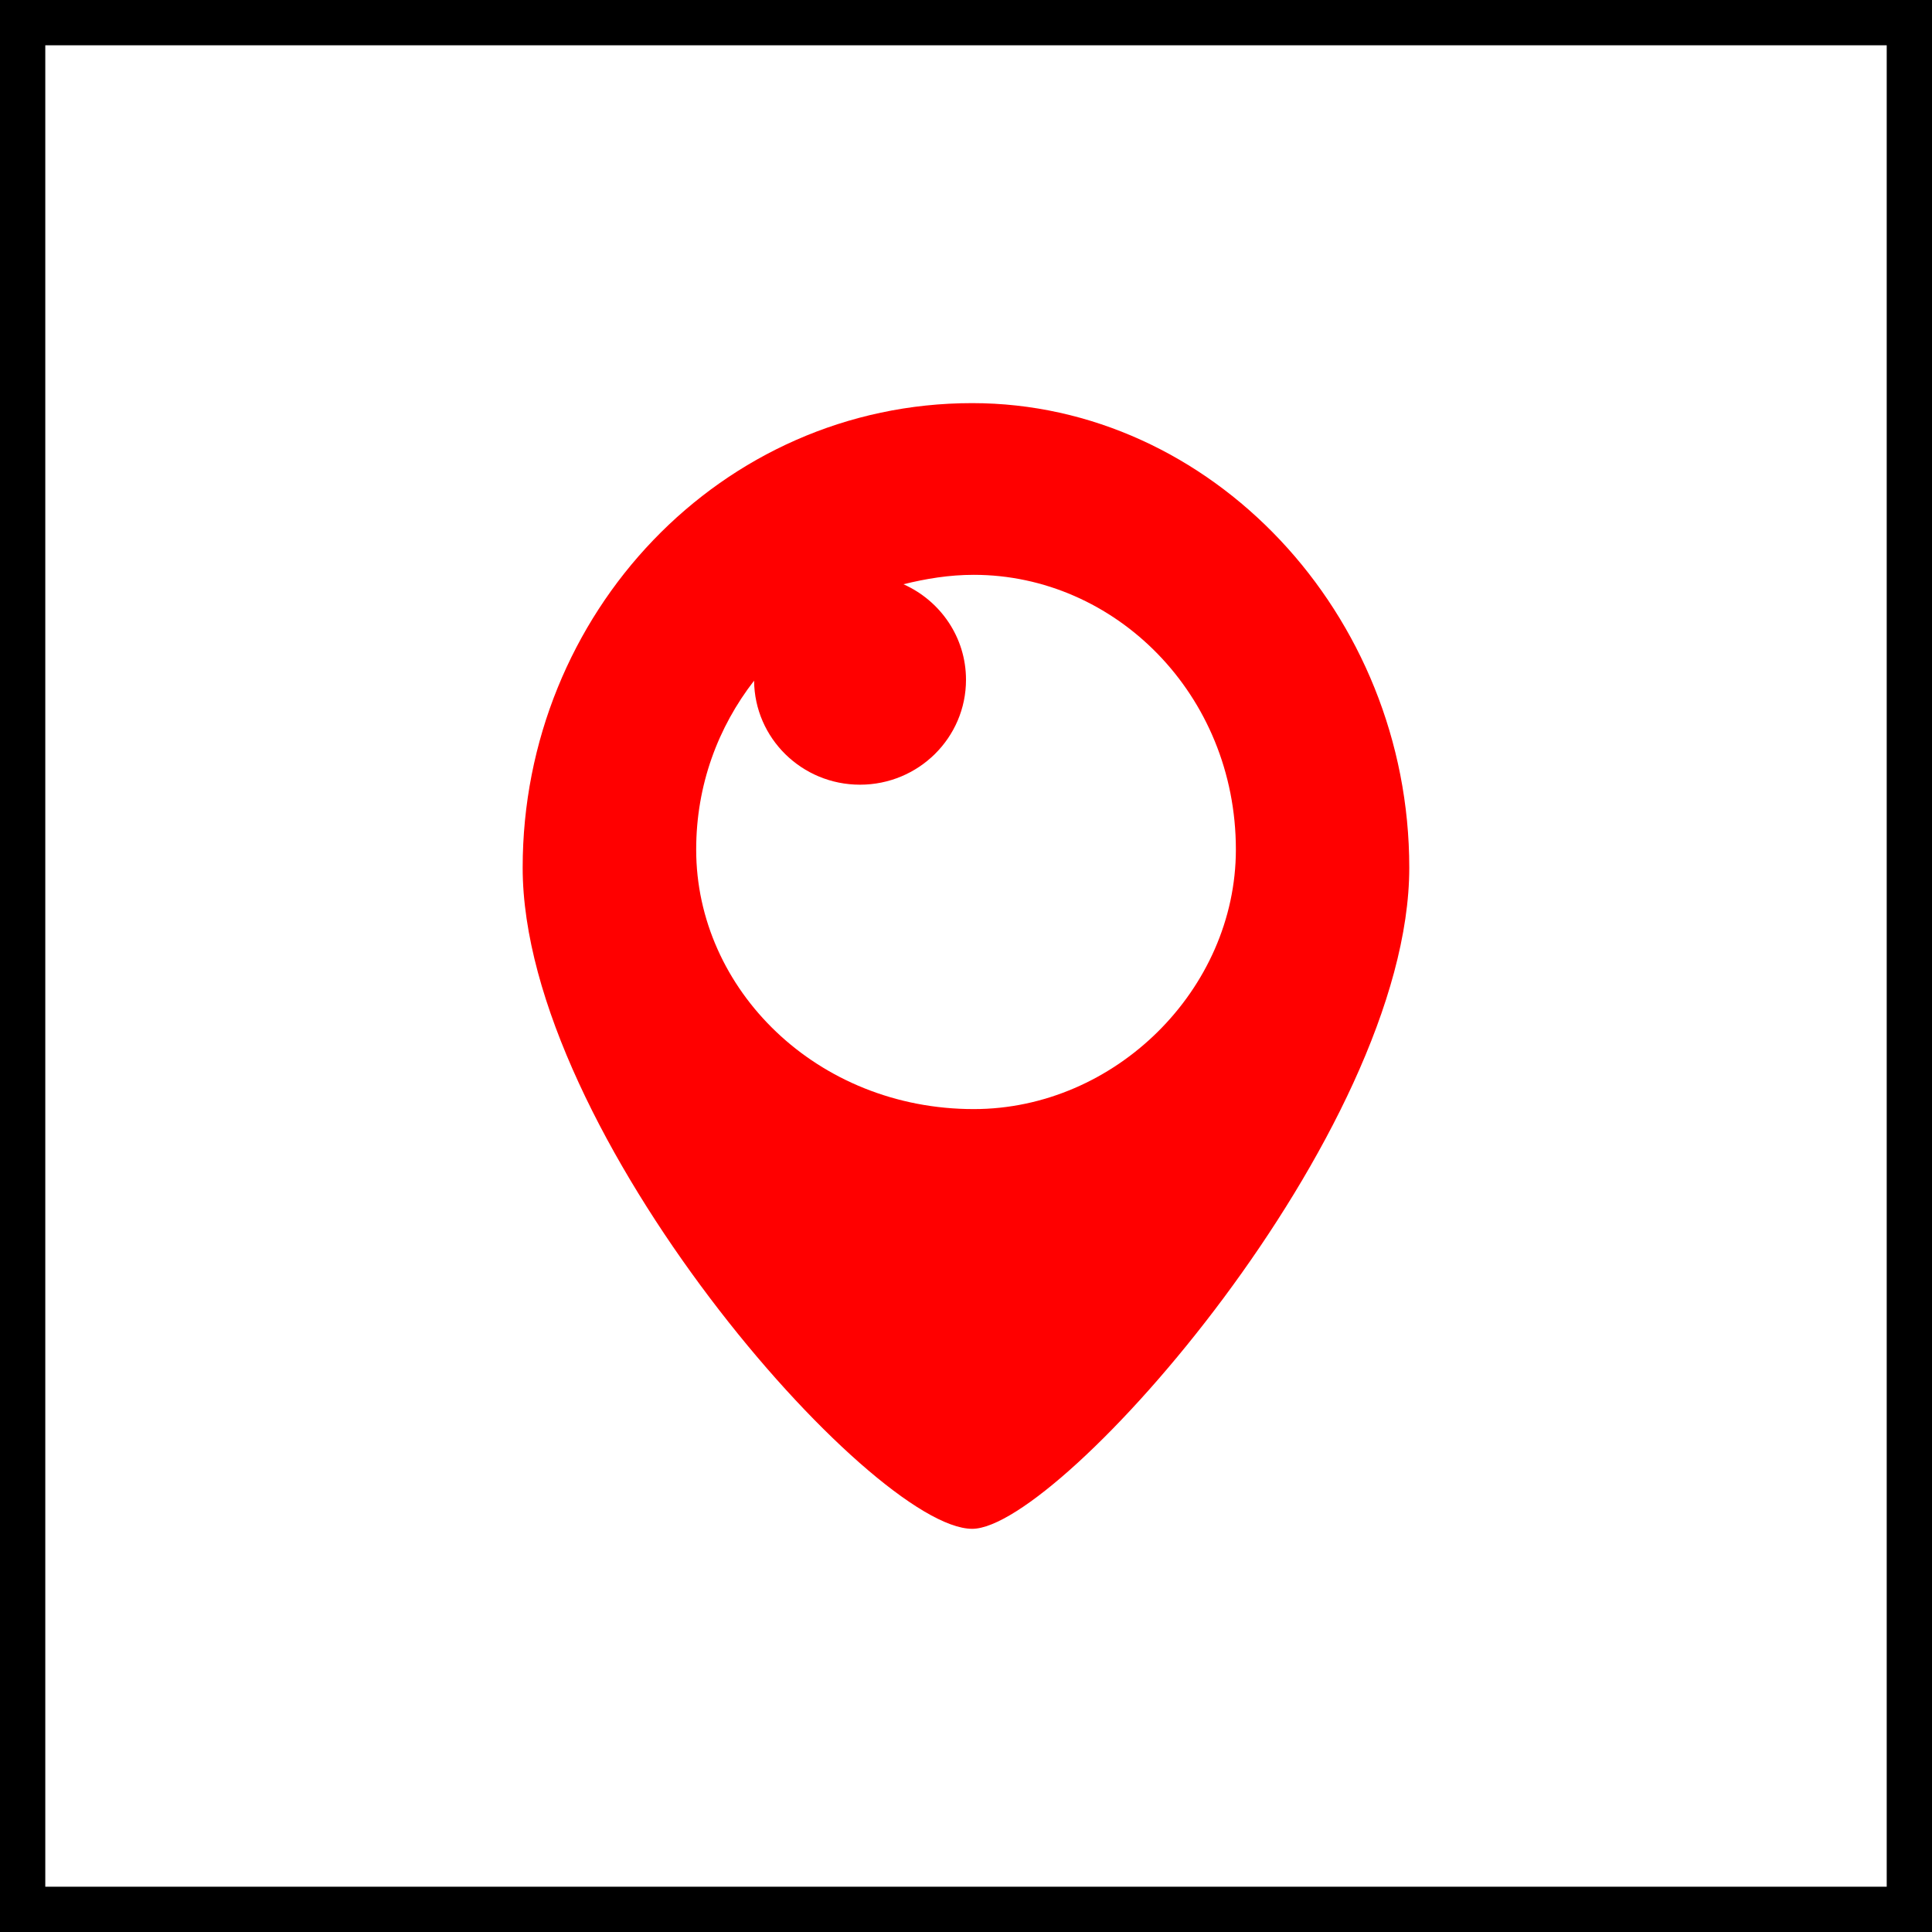 <?xml version="1.0" ?><svg enable-background="new 0 0 32 32" version="1.1" viewBox="0 0 32 32" xml:space="preserve" xmlns="http://www.w3.org/2000/svg" xmlns:xlink="http://www.w3.org/1999/xlink"><rect x="0" y="0" width="32" height="32" fill="#333333" stroke="none"/><g id="Flat_4"><g><g><rect fill="#FFFFFF" height="31.25" width="31.25" x="0.375" y="0.375"/><g><path d="M31.25,0.75v30.5H0.75V0.75H31.25 M32,0H0v32h32V0L32,0z"/></g></g></g><path clip-rule="evenodd" d="M16.103,6.677c-4.159,0-7.446,3.487-7.446,7.694   c0,4.395,5.78,10.951,7.446,10.951c1.459,0,7.239-6.556,7.239-10.951C23.342,10.164,20.055,6.677,16.103,6.677z M16.128,18.37   c-2.596,0-4.597-1.981-4.597-4.298c0-1.073,0.364-2.031,0.959-2.798c0.008,0.953,0.79,1.723,1.754,1.723   c0.97,0,1.756-0.778,1.756-1.738c0-0.705-0.426-1.31-1.036-1.582c0.372-0.092,0.757-0.156,1.164-0.156   c2.341,0,4.342,1.981,4.342,4.551C20.469,16.389,18.468,18.37,16.128,18.37z" fill="#FF0000" fill-rule="evenodd"/></g></svg>